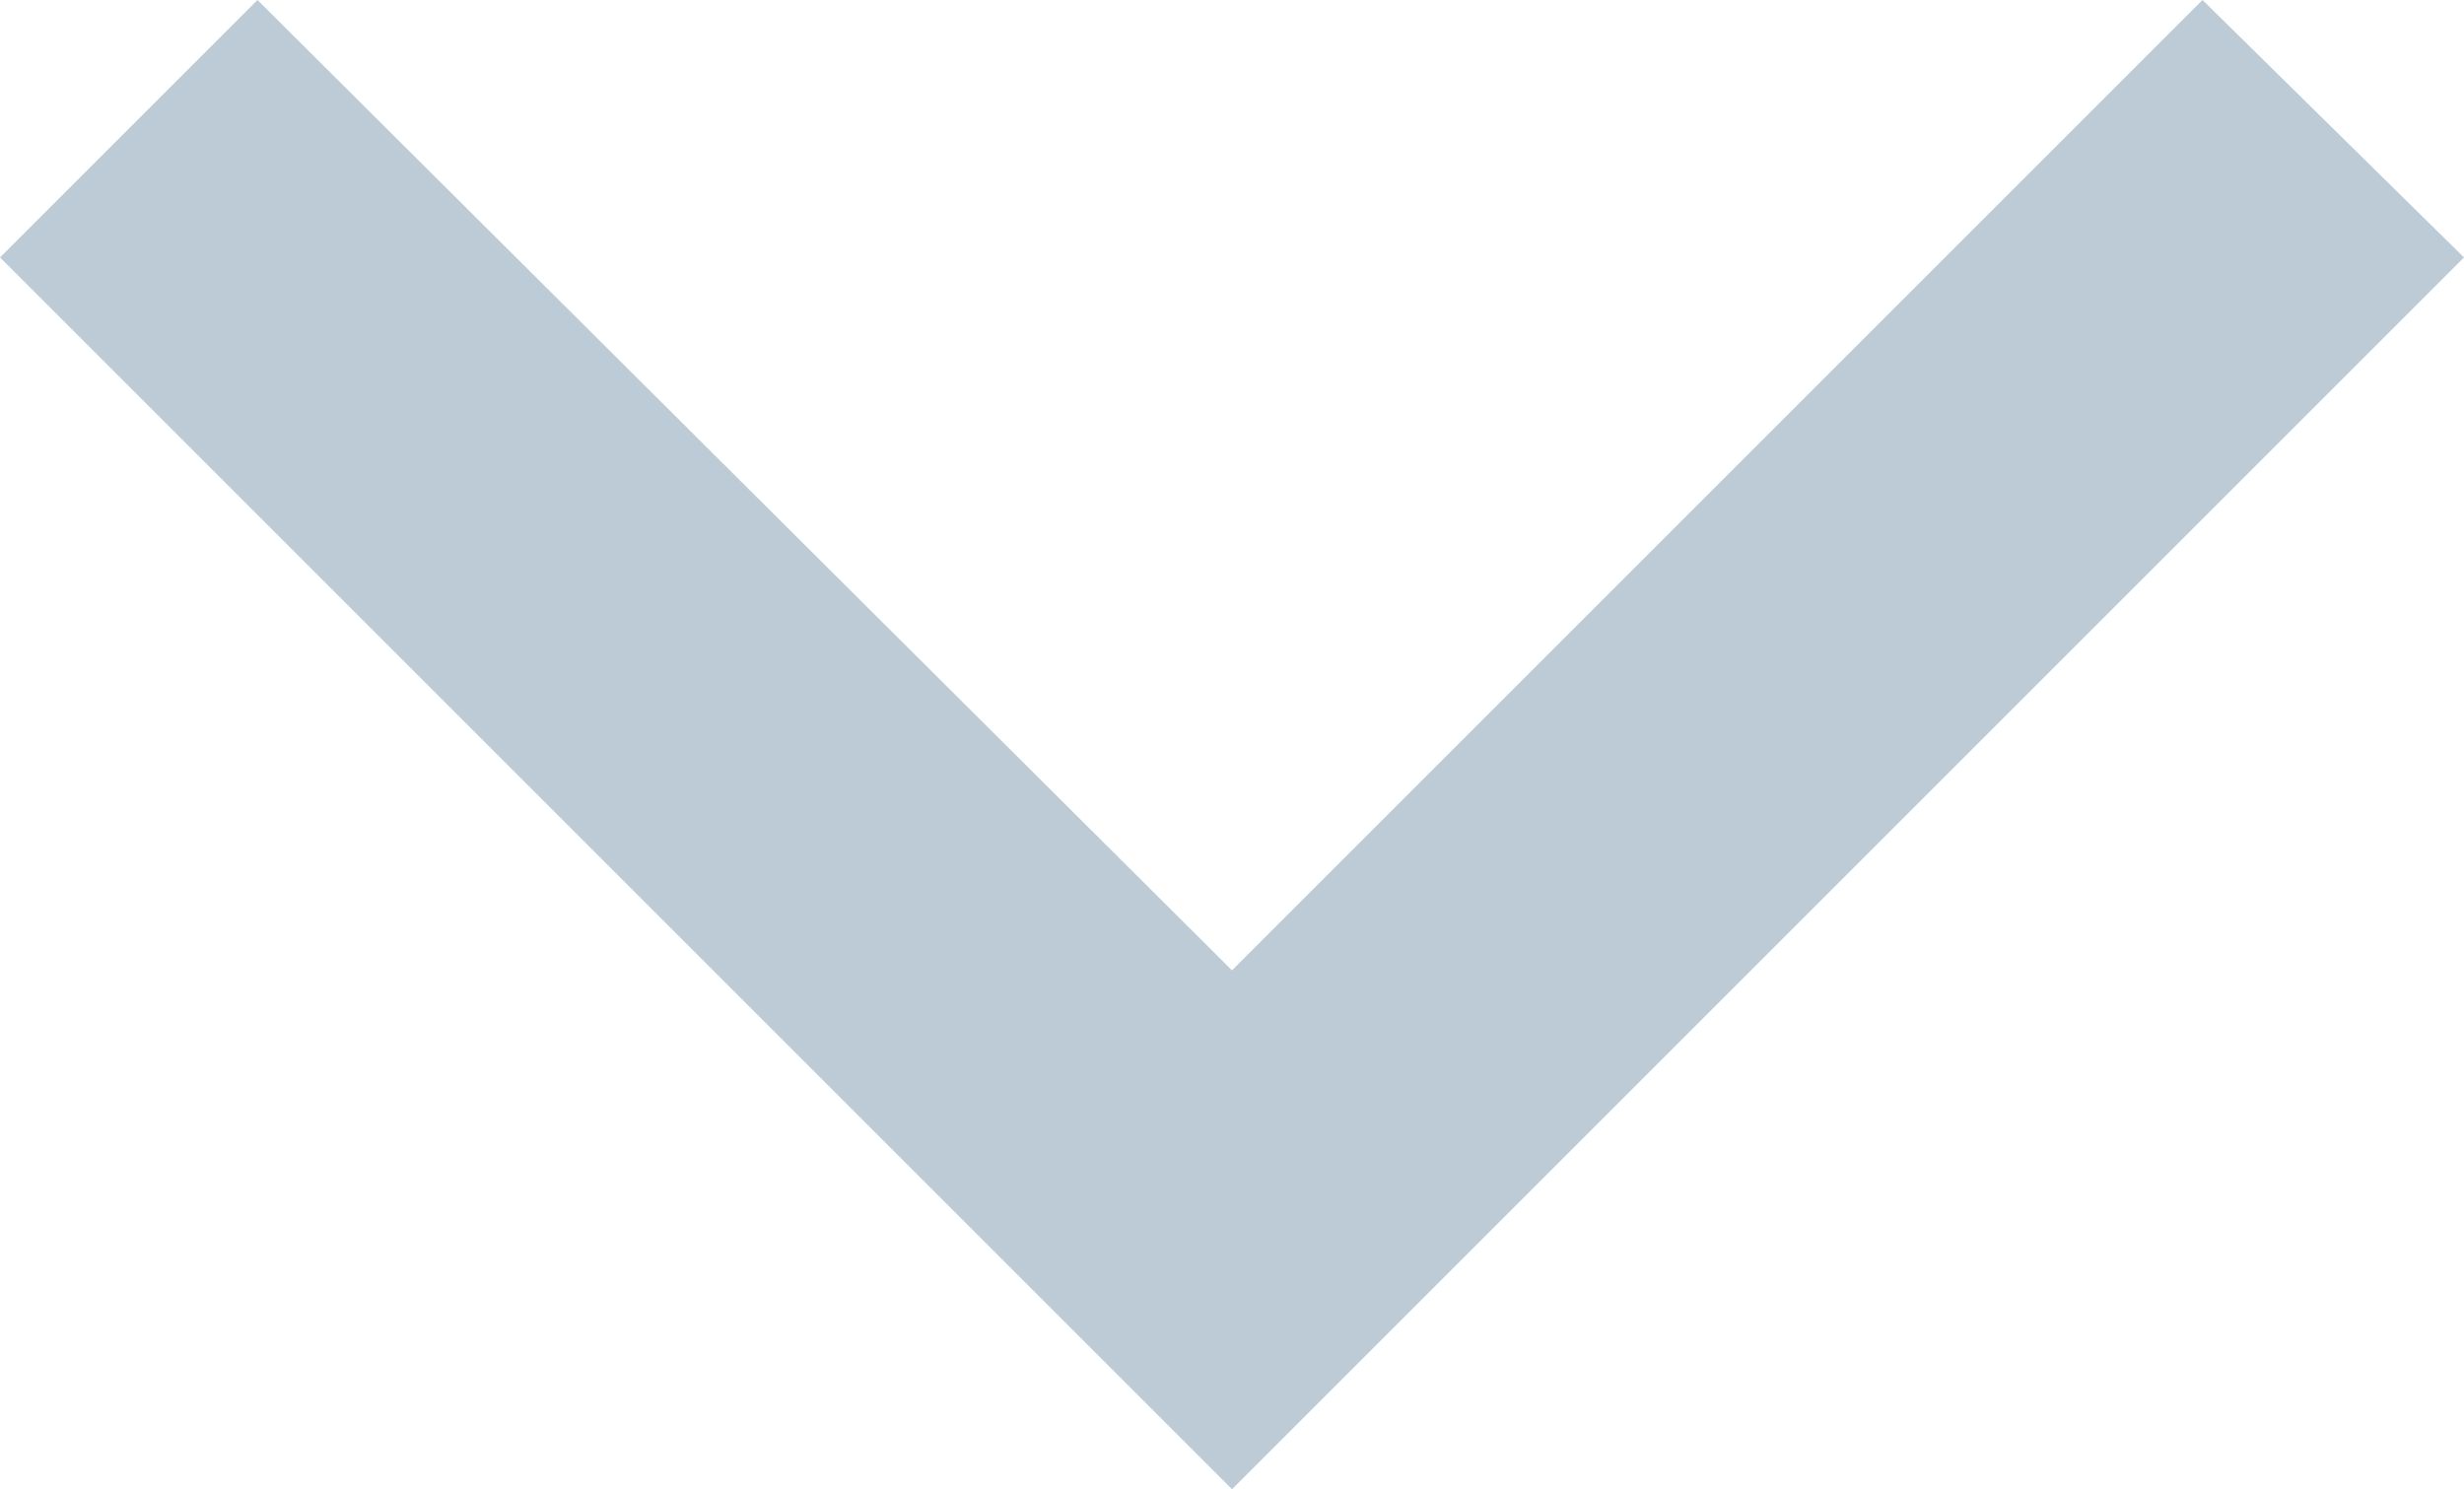<svg xmlns="http://www.w3.org/2000/svg" width="17.752" height="10.731" viewBox="0 0 17.752 10.731">
  <path id="arrow-down" d="M17.752,3.963,8.876,12.839,0,3.963,1.855,2.108,8.876,9.1l6.992-6.992Z" transform="translate(0 -2.108)" fill="#bccbd6"/>
</svg>
